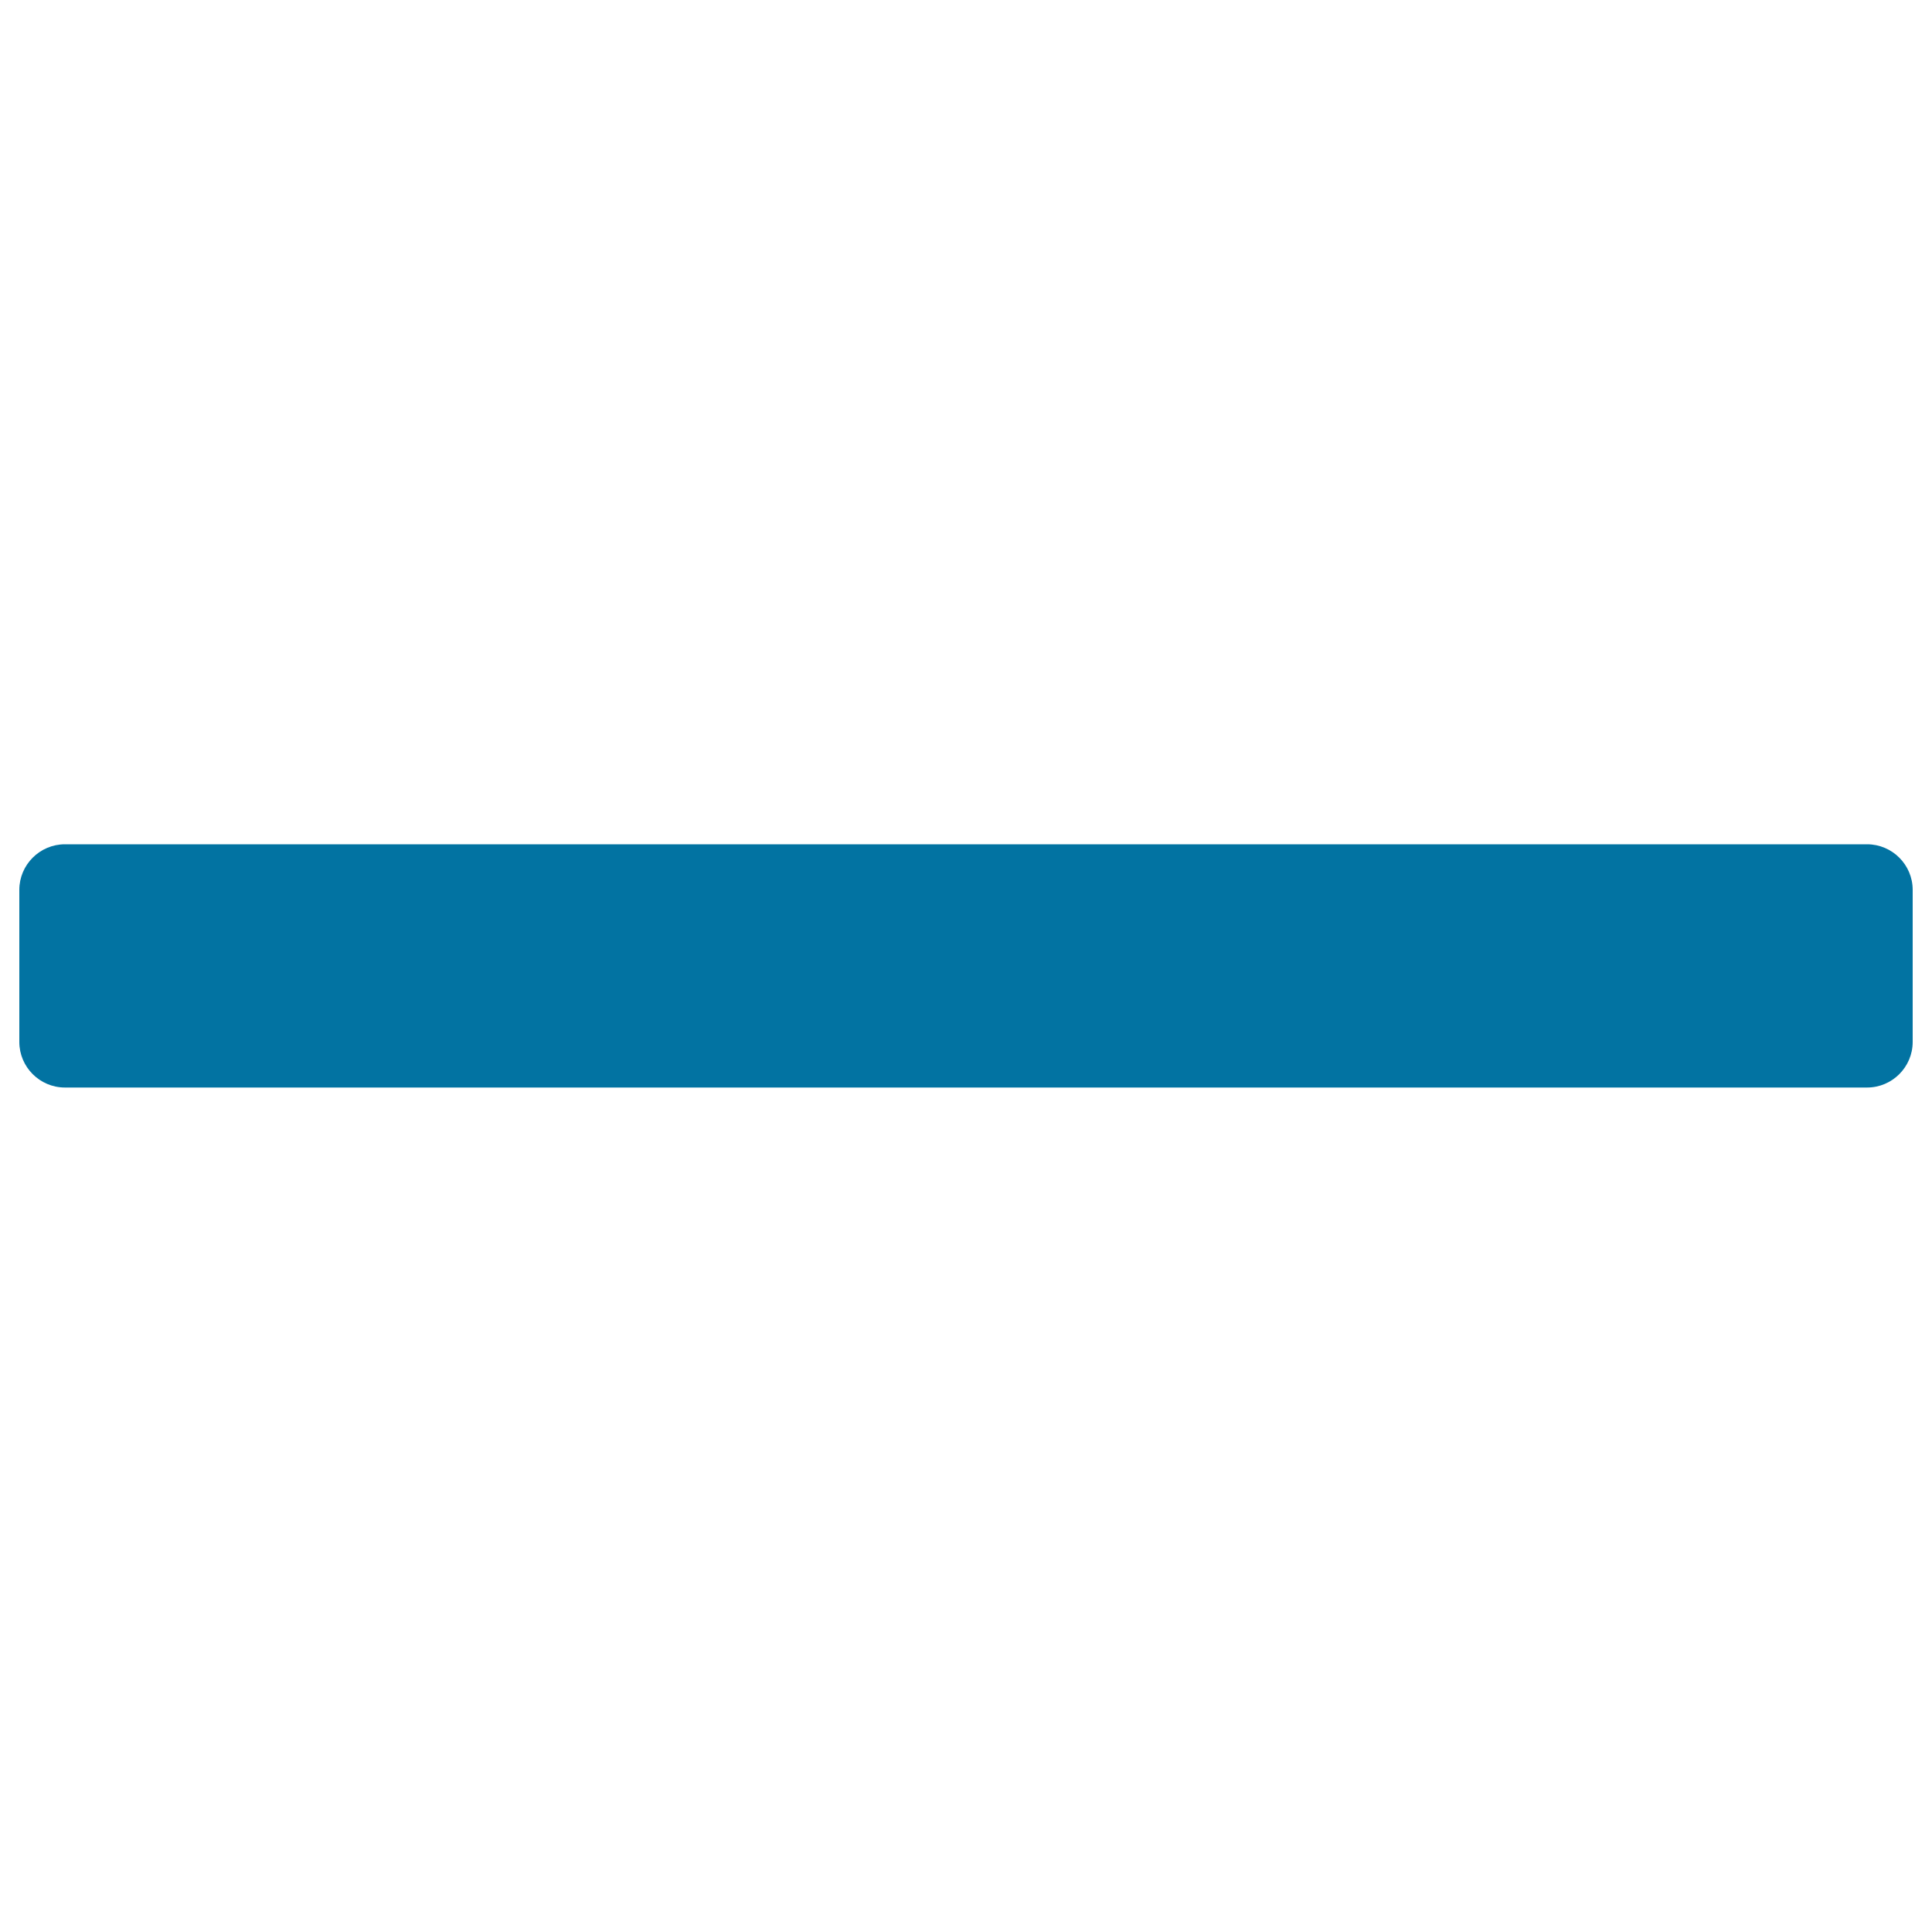 <svg xmlns="http://www.w3.org/2000/svg" viewBox="0 0 1000 1000" style="fill:#0273a2">
<title>Minus Line SVG icon</title>
<g><path d="M966.4,437H33.6c-13,0-23.6,10.6-23.6,23.6v78.7c0,13,10.6,23.6,23.6,23.6h932.8c13,0,23.6-10.6,23.6-23.6v-78.7C990,447.6,979.4,437,966.4,437z"/></g>
</svg>
